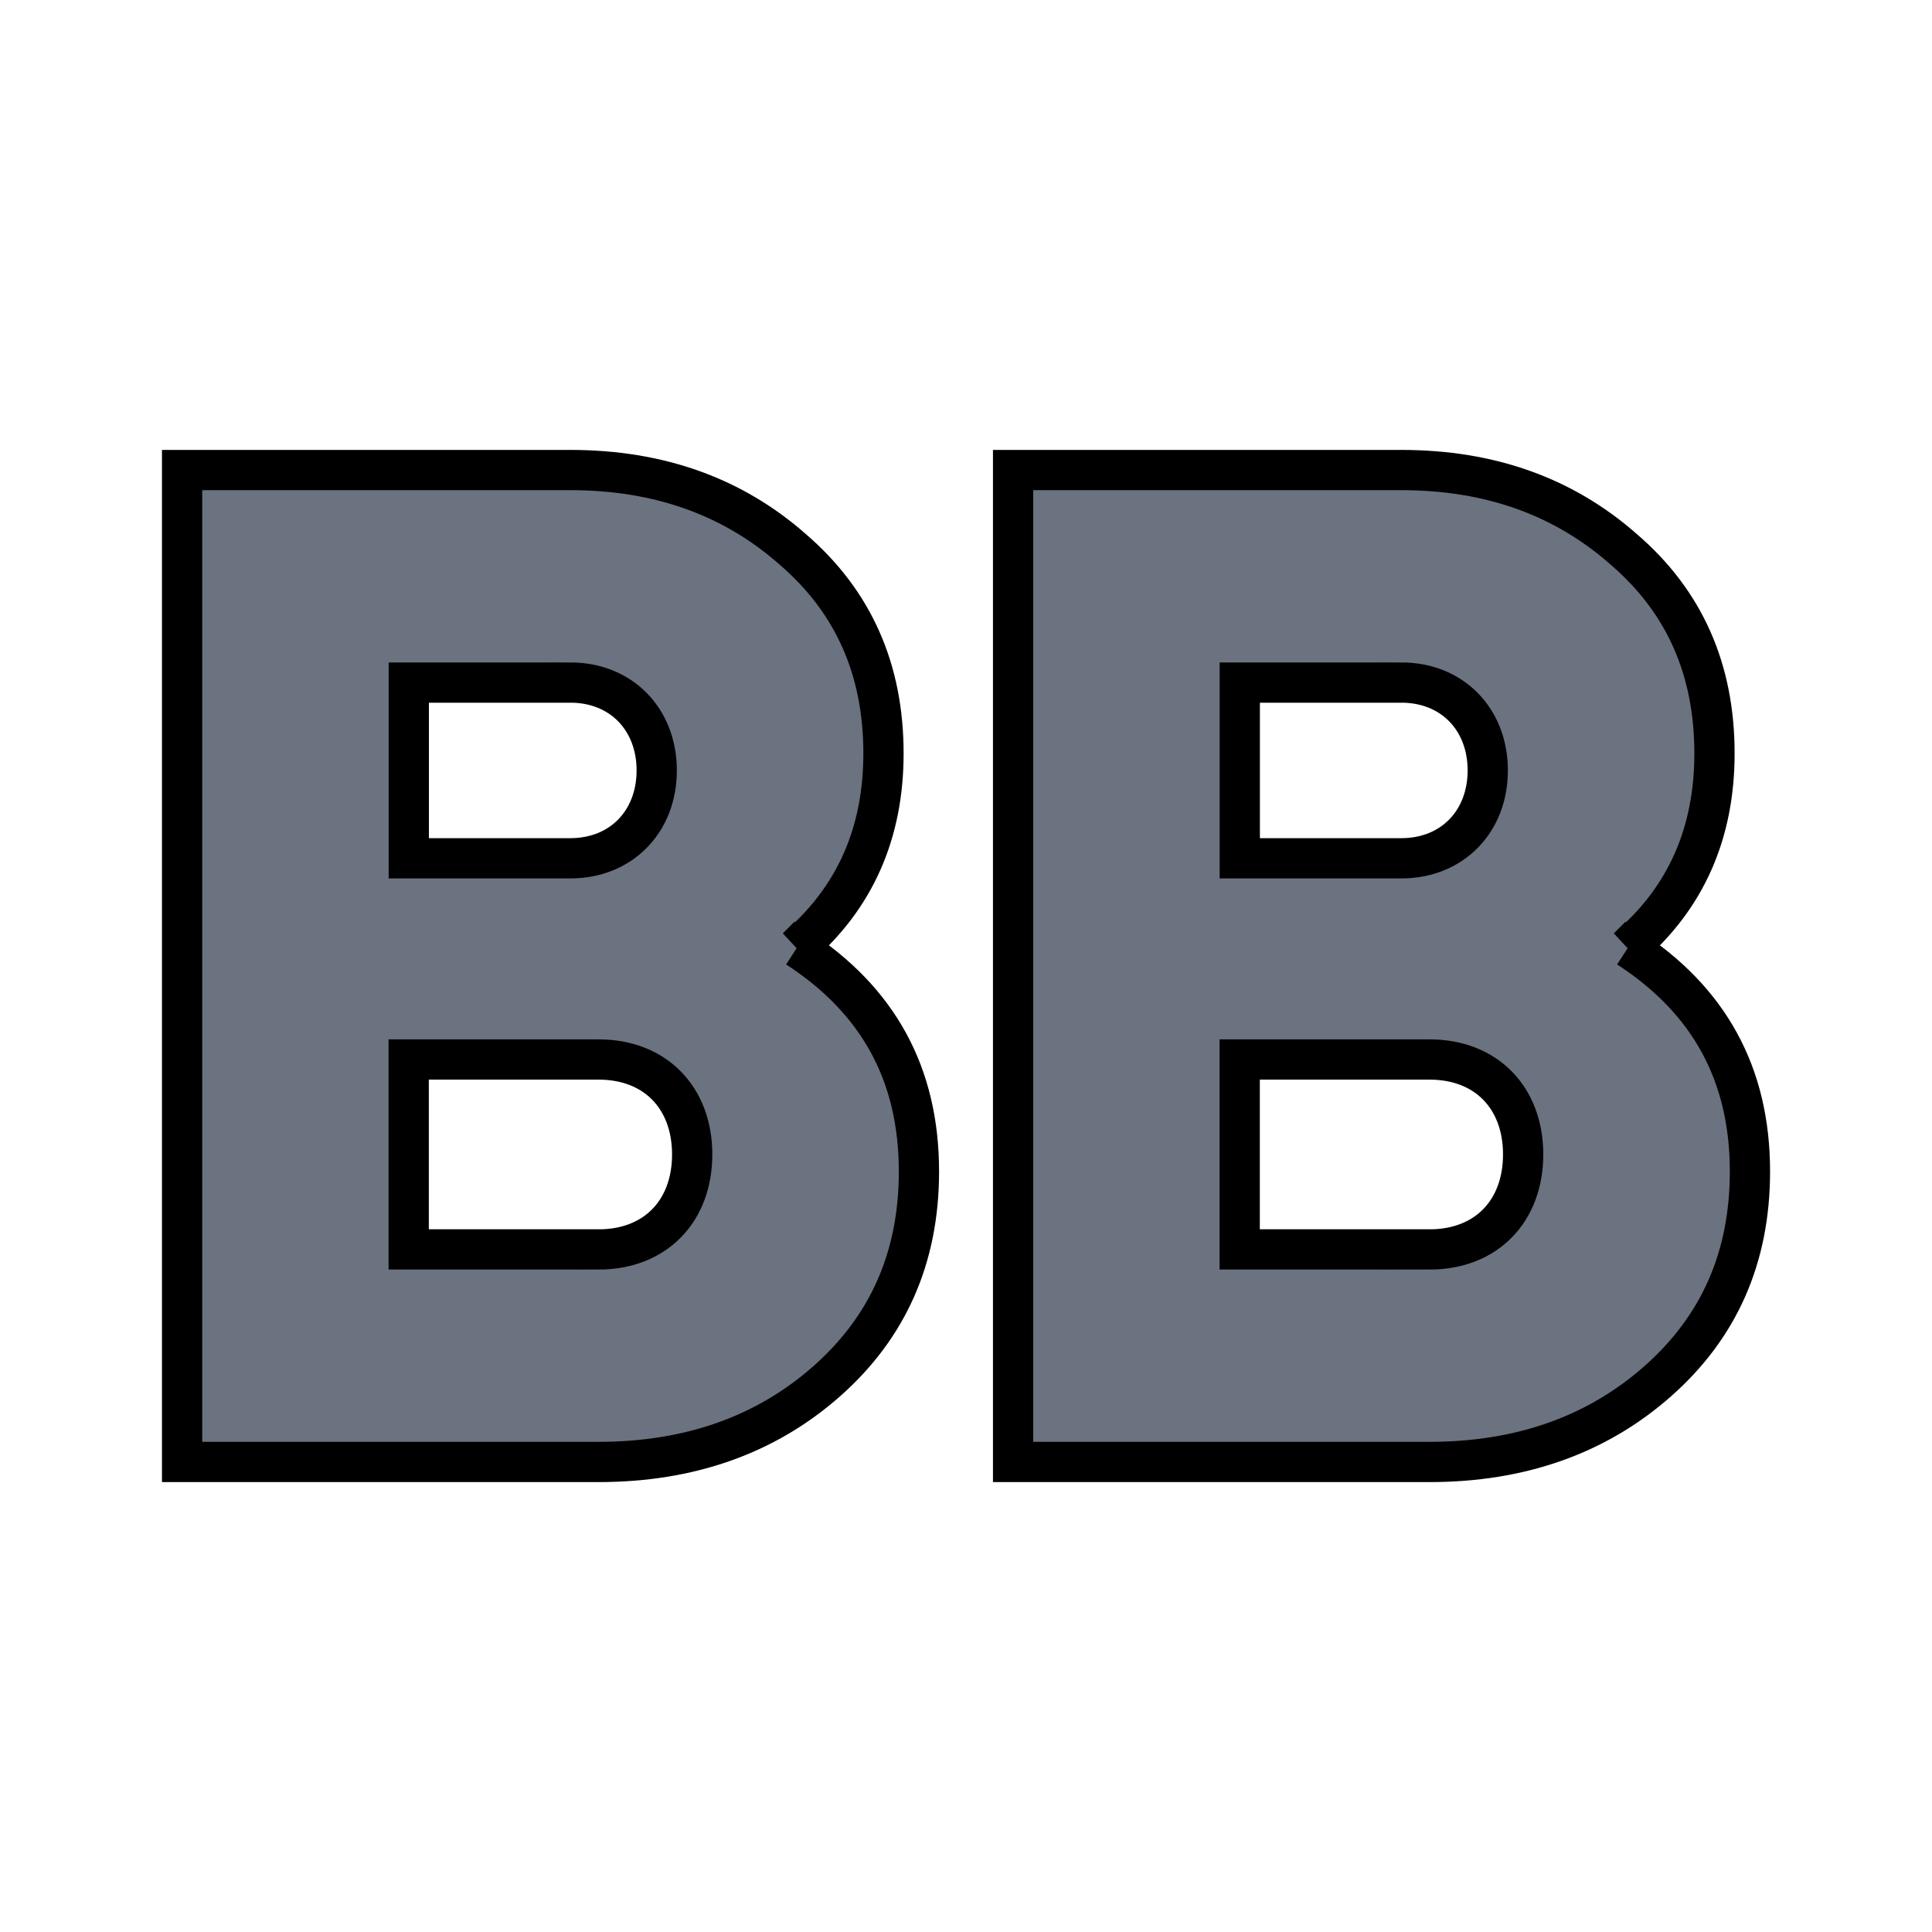 <svg width="48" height="48" xmlns="http://www.w3.org/2000/svg"><defs><clipPath id="a"><path fill="#fff" d="M0 15.628c0-5.47 0-8.206 1.065-10.295a9.767 9.767 0 0 1 4.268-4.268C7.423 0 10.158 0 15.628 0h16.744c5.47 0 8.206 0 10.295 1.065a9.767 9.767 0 0 1 4.268 4.268C48 7.423 48 10.158 48 15.628v16.744c0 5.47 0 8.206-1.065 10.295a9.768 9.768 0 0 1-4.268 4.268C40.577 48 37.842 48 32.372 48H15.628c-5.47 0-8.206 0-10.295-1.065a9.767 9.767 0 0 1-4.268-4.268C0 40.577 0 37.842 0 32.372V15.628z"/></clipPath></defs><path fill="none" d="M-1-1h582v402H-1z"/><g stroke="null" fill="#6b7280" clip-rule="evenodd" fill-rule="evenodd" clip-path="url(#a)"><path d="M19.803 23.542c2.007 1.303 3.028 3.134 3.028 5.563 0 2.148-.776 3.872-2.29 5.21-1.513 1.338-3.414 2.007-5.667 2.007H4.524V11.678h9.645c2.219 0 4.05.668 5.527 1.971 1.514 1.303 2.254 2.993 2.254 5.07 0 1.971-.704 3.59-2.147 4.823zm-5.634-6.583h-4.013v4.365h4.013c1.267 0 2.147-.915 2.147-2.183s-.88-2.183-2.147-2.183zm.704 14.082h-4.719v-4.718h4.719c1.408 0 2.324.952 2.324 2.359 0 1.409-.917 2.36-2.324 2.36zM40.449 23.542c2.007 1.303 3.028 3.134 3.028 5.563 0 2.148-.775 3.872-2.29 5.21-1.513 1.338-3.414 2.007-5.667 2.007H25.17V11.678h9.645c2.22 0 4.05.668 5.527 1.971 1.516 1.303 2.254 2.993 2.254 5.07 0 1.971-.703 3.59-2.147 4.823zm-5.634-6.583h-4.013v4.365h4.013c1.267 0 2.148-.915 2.148-2.183s-.88-2.183-2.148-2.183zm.704 14.082H30.8v-4.718h4.718c1.409 0 2.324.952 2.324 2.359 0 1.409-.917 2.36-2.324 2.36z"/></g></svg>